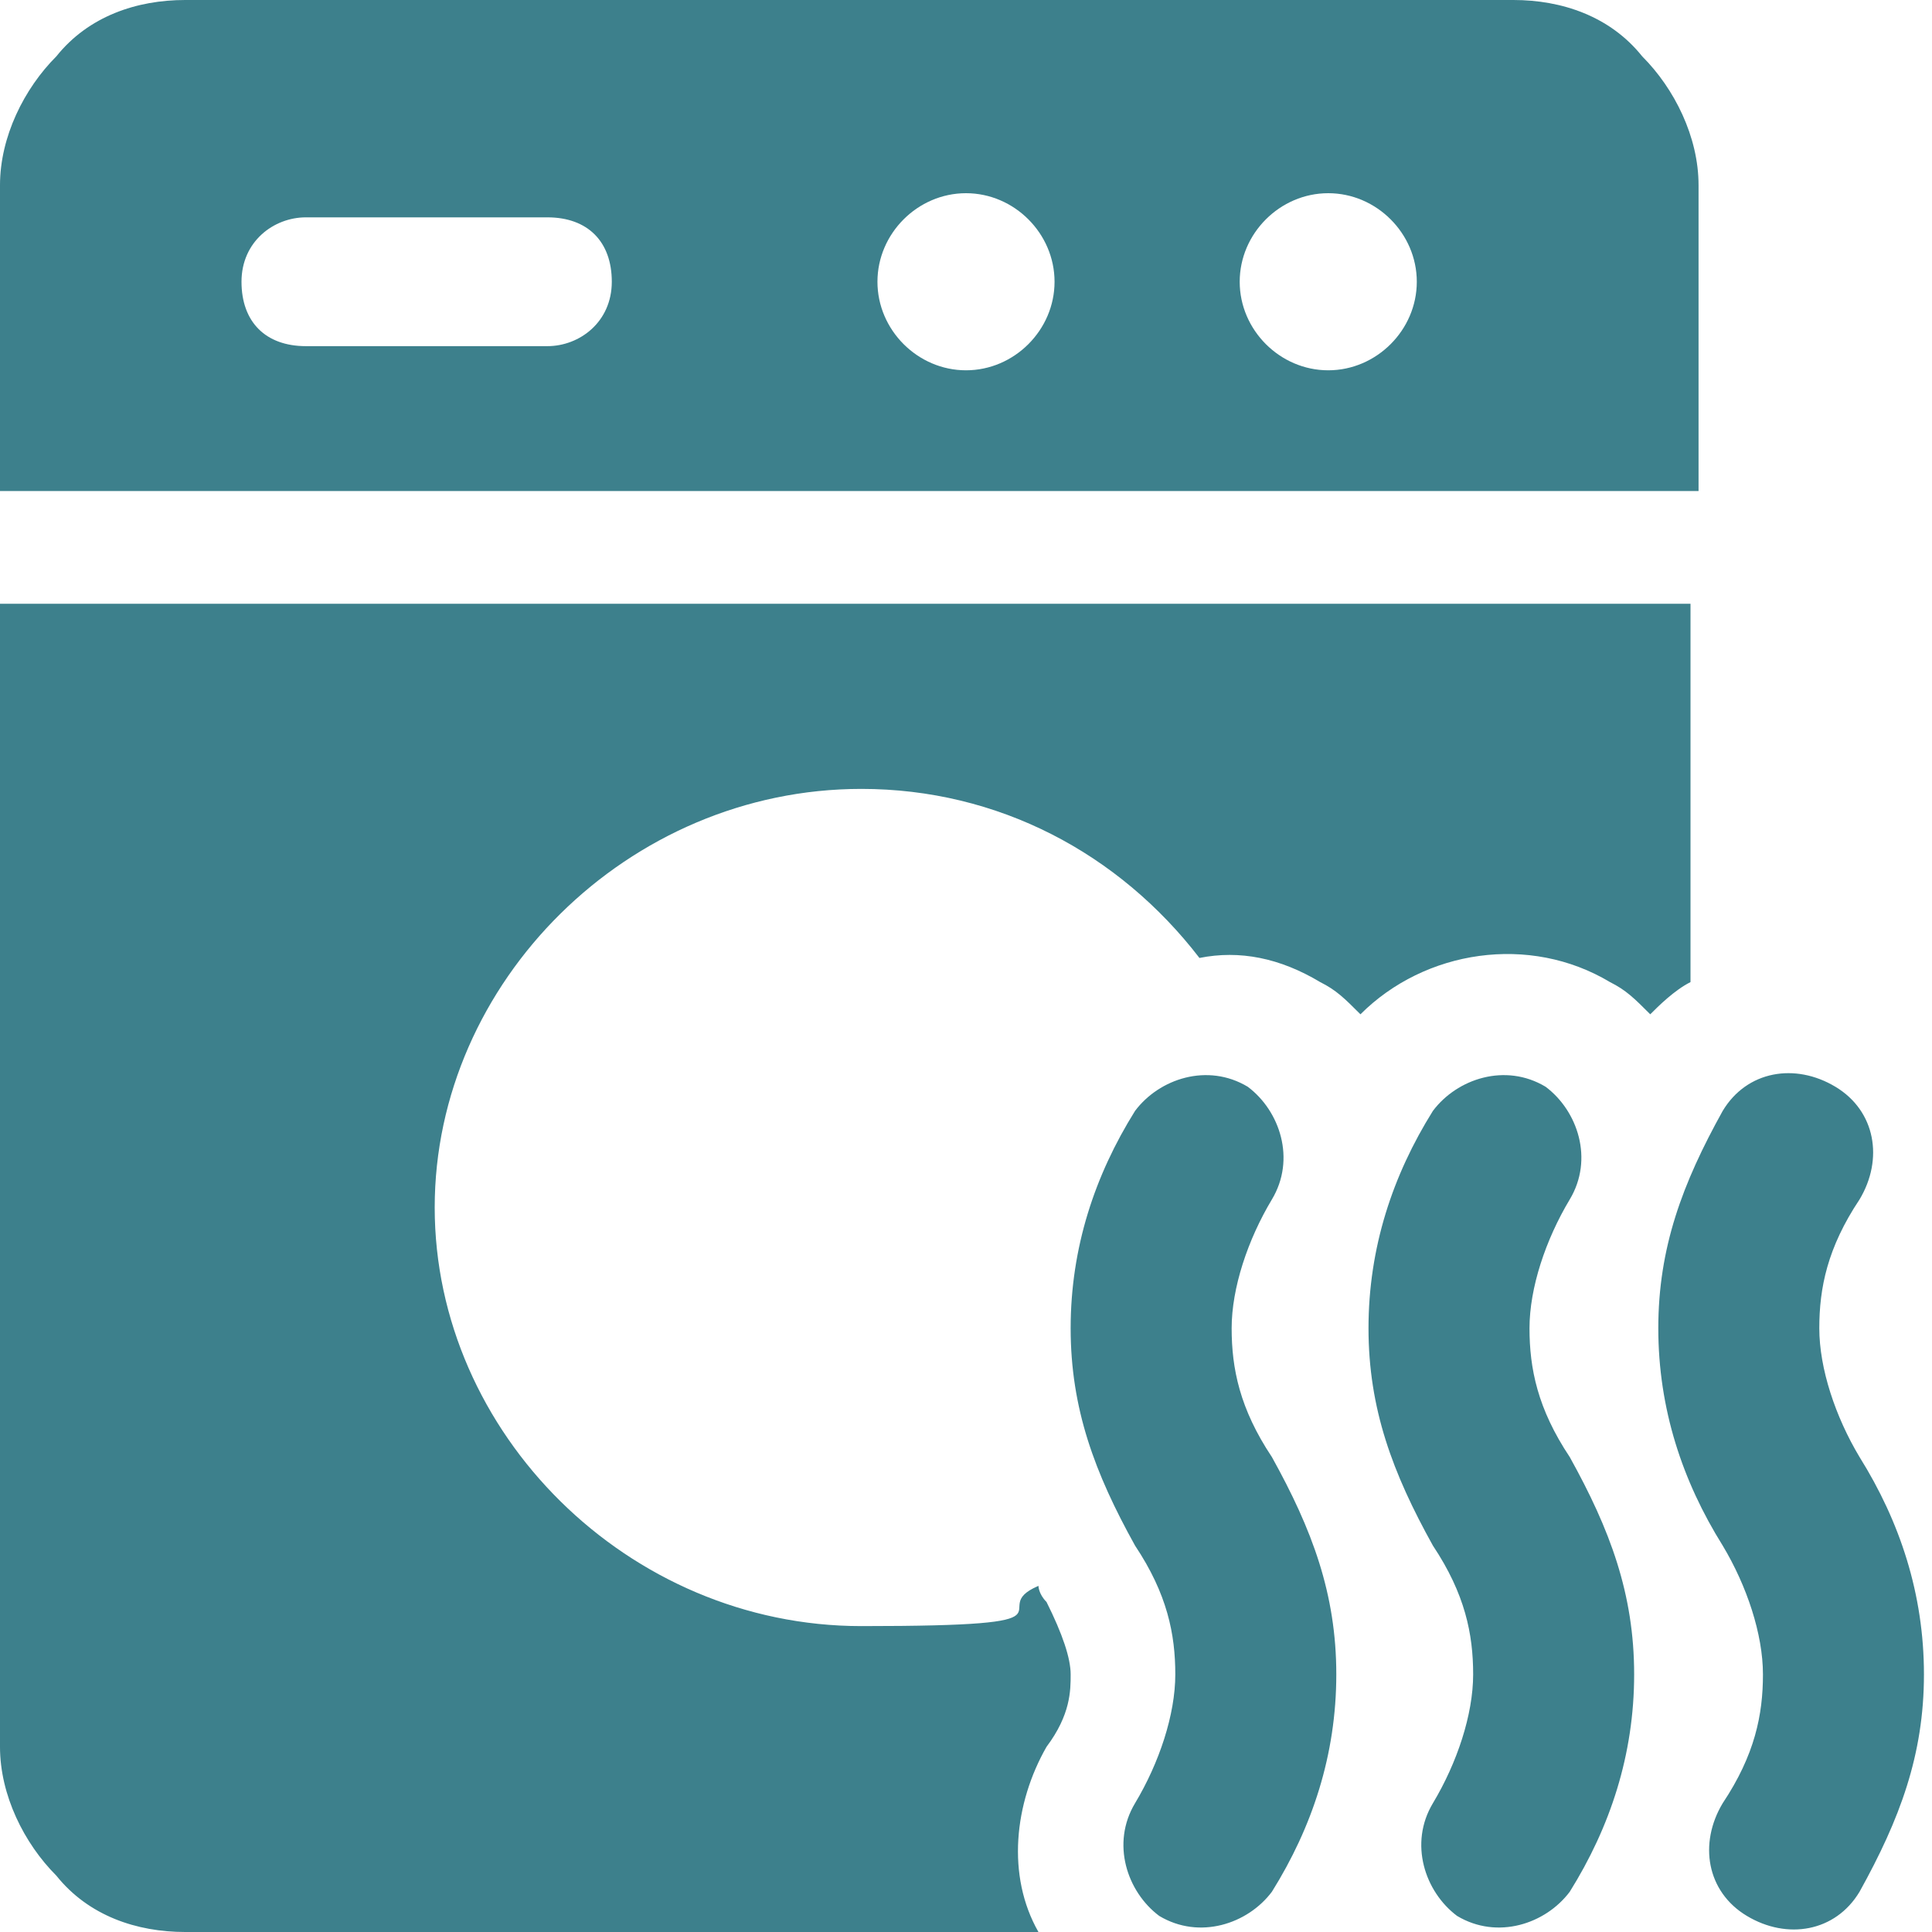 <?xml version="1.0" encoding="UTF-8"?>
<svg id="Dryer-Machine--Streamline-Ultimate" xmlns="http://www.w3.org/2000/svg" version="1.1" viewBox="0 0 24 24">
  <!-- Generator: Adobe Illustrator 29.5.1, SVG Export Plug-In . SVG Version: 2.1.0 Build 141)  -->
  <defs>
    <style>
      .st0 {
        fill: #3d808c;
        fill-rule: evenodd;
      }
    </style>
  </defs>
  <path class="st0" d="M.7.7C1.1.2,1.7,0,2.3,0h16.5c.6,0,1.2.2,1.6.7.4.4.7,1,.7,1.6v3.8H0v-3.8C0,1.7.3,1.1.7.7ZM0,7.5h21v4.7c-.2.1-.4.3-.5.4-.2-.2-.3-.3-.5-.4-1-.6-2.3-.4-3.1.4-.2-.2-.3-.3-.5-.4-.5-.3-1-.4-1.5-.3-1-1.3-2.5-2.1-4.2-2.1-2.9,0-5.3,2.4-5.3,5.2s2.4,5.2,5.3,5.2,1.5-.2,2.2-.5c0,0,0,.1.1.2.2.4.3.7.3.9s0,.5-.3.9c-.4.7-.5,1.6-.1,2.3H2.3c-.6,0-1.2-.2-1.6-.7-.4-.4-.7-1-.7-1.6,0,0,0-14.2,0-14.2ZM3.8,2.7c-.4,0-.8.3-.8.8s.3.8.8.8h3c.4,0,.8-.3.8-.8s-.3-.8-.8-.8h-3ZM12,2.4c-.6,0-1.1.5-1.1,1.1s.5,1.1,1.1,1.1,1.1-.5,1.1-1.1-.5-1.1-1.1-1.1ZM15.4,3.5c0-.6.5-1.1,1.1-1.1s1.1.5,1.1,1.1-.5,1.1-1.1,1.1-1.1-.5-1.1-1.1ZM15.8,14.9c.3-.5.1-1.1-.3-1.4-.5-.3-1.1-.1-1.4.3-.5.8-.8,1.7-.8,2.7s.3,1.8.8,2.7c.4.6.5,1.1.5,1.6s-.2,1.1-.5,1.6c-.3.5-.1,1.1.3,1.4.5.3,1.1.1,1.4-.3.5-.8.8-1.7.8-2.7s-.3-1.8-.8-2.7c-.4-.6-.5-1.1-.5-1.6s.2-1.1.5-1.6ZM19.5,14.9c.3-.5.1-1.1-.3-1.4-.5-.3-1.1-.1-1.4.3-.5.8-.8,1.7-.8,2.7s.3,1.8.8,2.7c.4.6.5,1.1.5,1.6s-.2,1.1-.5,1.6c-.3.5-.1,1.1.3,1.4.5.3,1.1.1,1.4-.3.5-.8.8-1.7.8-2.7s-.3-1.8-.8-2.7c-.4-.6-.5-1.1-.5-1.6s.2-1.1.5-1.6ZM22.8,13.5c.5.3.6.9.3,1.4-.4.6-.5,1.1-.5,1.6s.2,1.1.5,1.6c.5.8.8,1.7.8,2.7s-.3,1.8-.8,2.7c-.3.5-.9.6-1.4.3-.5-.3-.6-.9-.3-1.4.4-.6.5-1.1.5-1.6s-.2-1.1-.5-1.6c-.5-.8-.8-1.7-.8-2.7s.3-1.8.8-2.7c.3-.5.9-.6,1.4-.3Z"/>
</svg>
